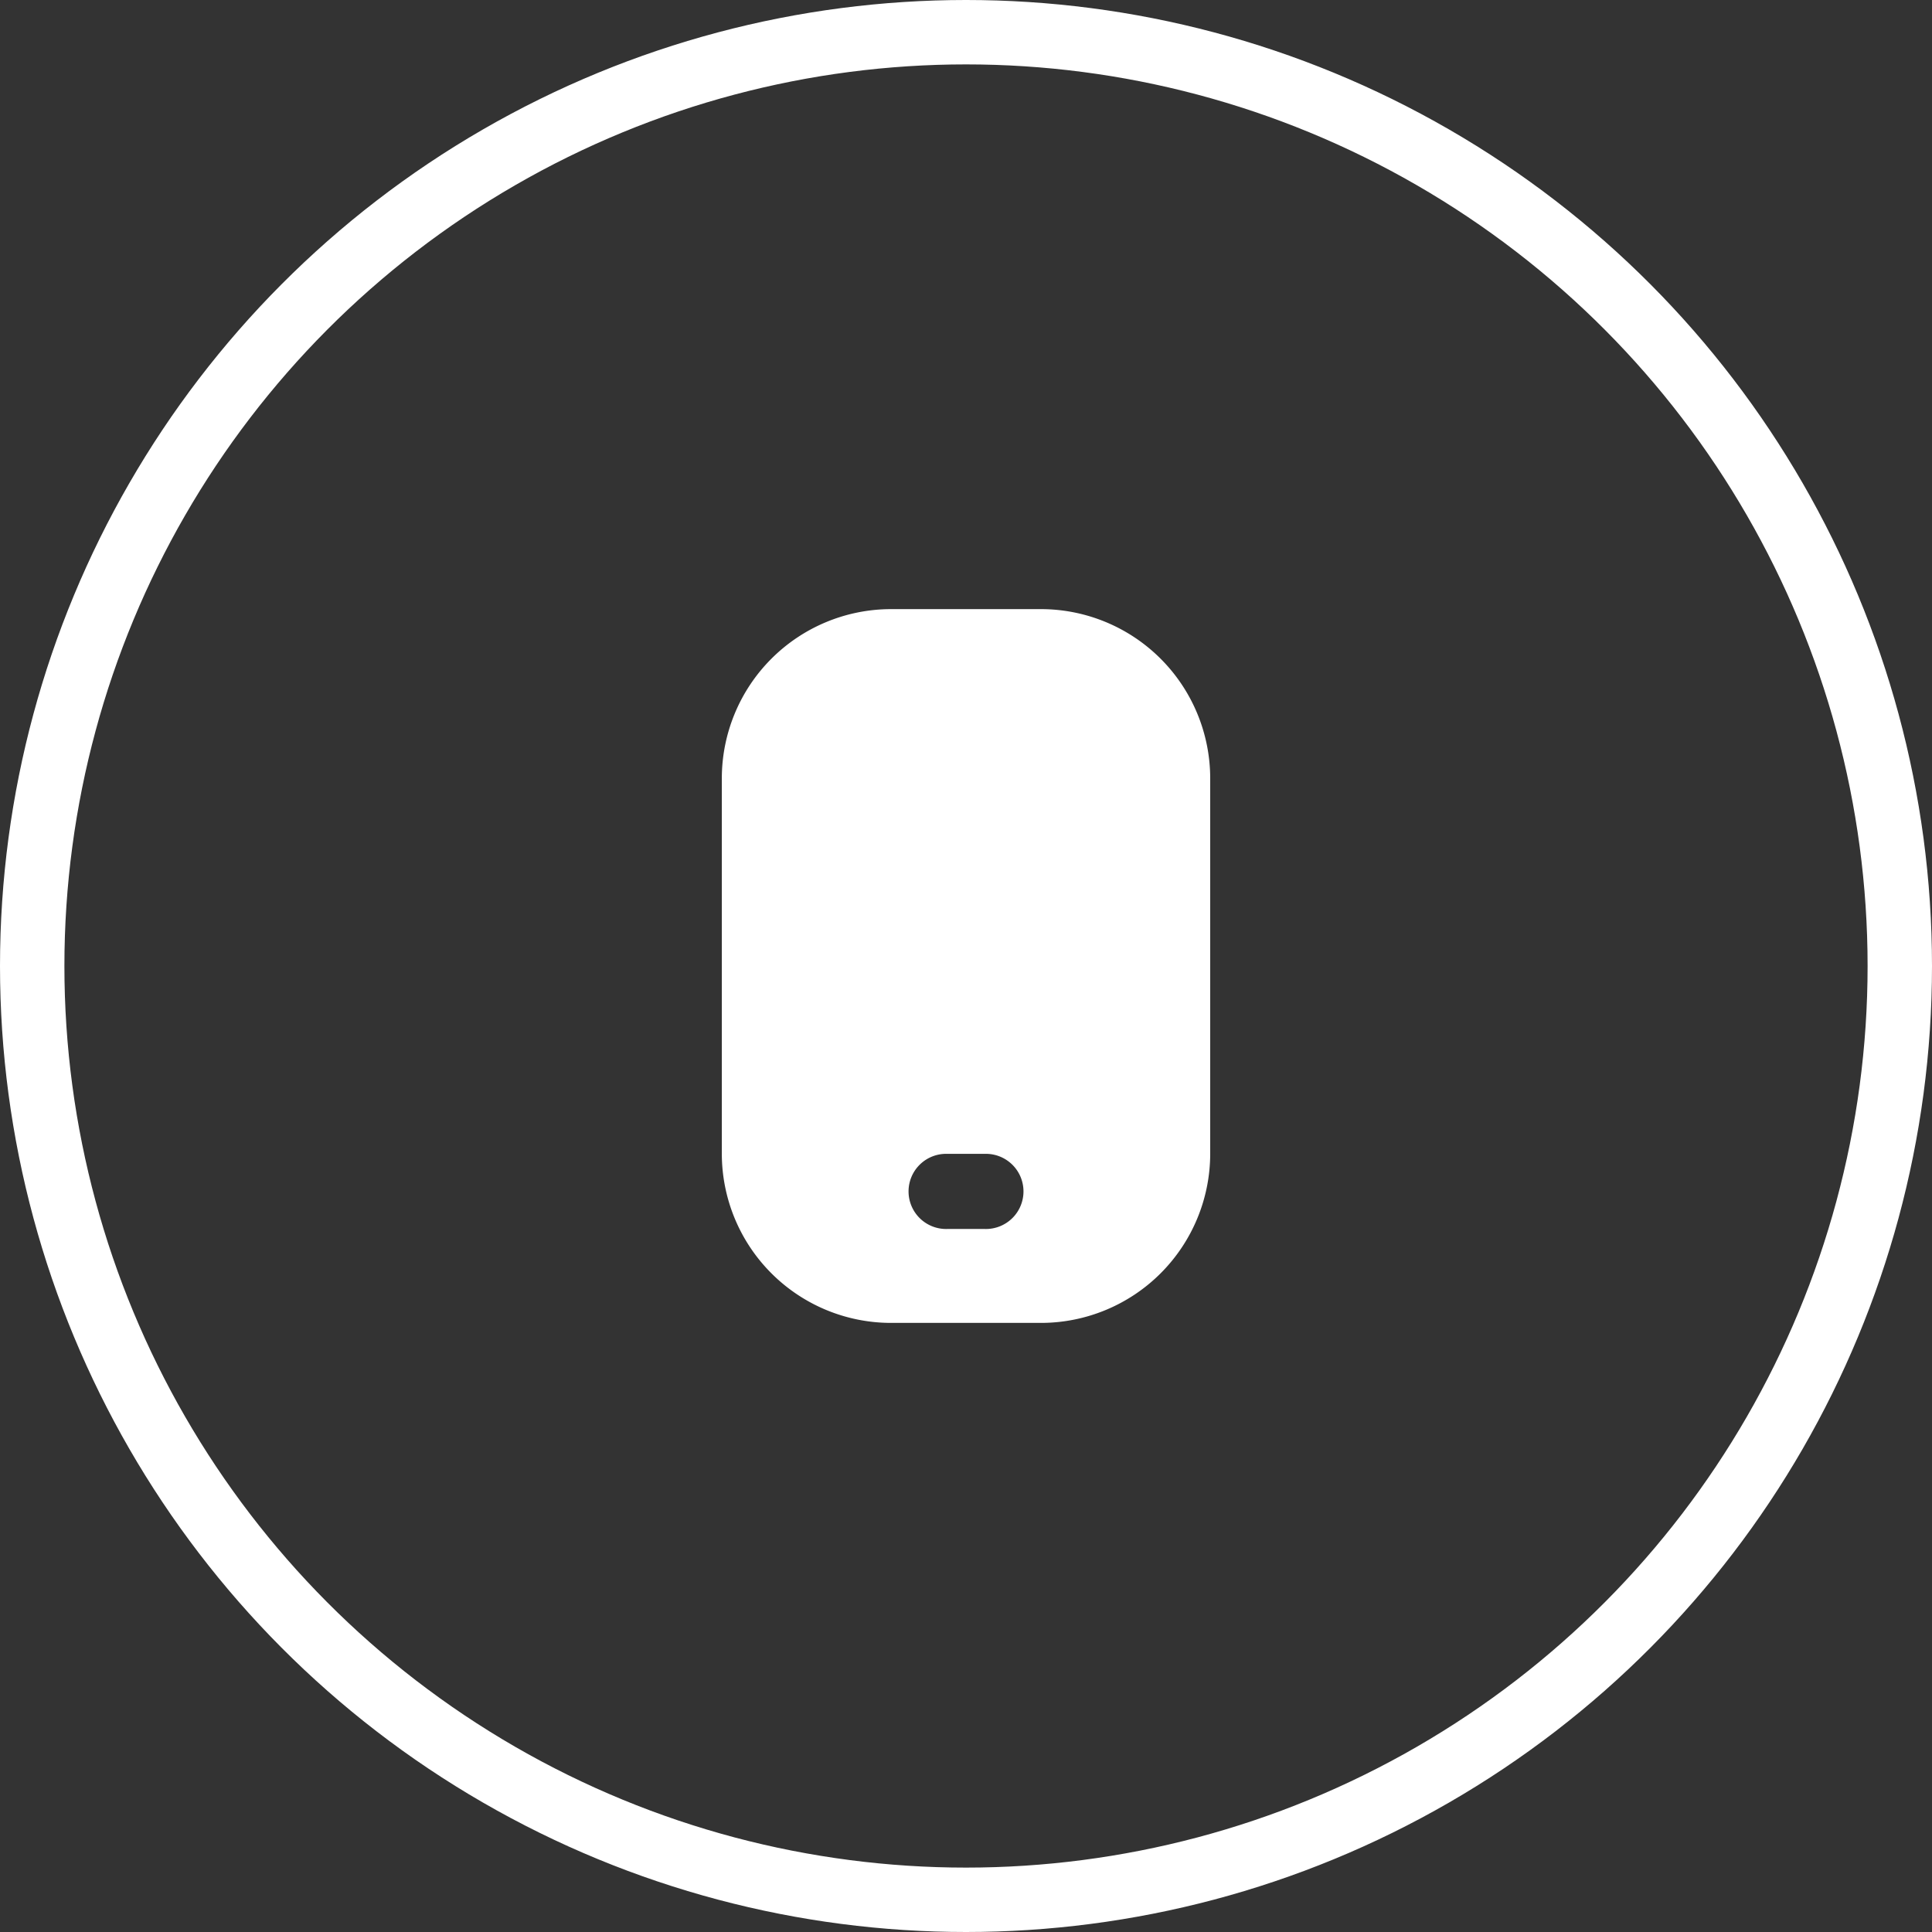 <svg xmlns="http://www.w3.org/2000/svg" width="60" height="60" viewBox="0 0 60 60">
  <rect x="0" y="0" width="60" height="60" fill="#333333" stroke="none"/>
  <g id="그룹_64513" data-name="그룹 64513" transform="translate(-1094 -2962)">
    <g id="그룹_67250" data-name="그룹 67250">
      <g id="타원_16" data-name="타원 16" transform="translate(1094 2962)" fill="none" stroke="#fff" stroke-width="2">
        <circle cx="30" cy="30" r="30" stroke="none"/>
        <circle cx="30" cy="30" r="29" fill="none"/>
      </g>
      <g id="mobile-Filled" transform="translate(1110 2978)">
        <rect id="Path" width="28" height="28" fill="rgba(255,255,255,0)"/>
        <path id="mobile-Filled_1_" d="M314.417,2843.5H309.75a5.258,5.258,0,0,0-5.25,5.25v11.667a5.258,5.258,0,0,0,5.25,5.25h4.667a5.258,5.258,0,0,0,5.25-5.25V2848.75A5.258,5.258,0,0,0,314.417,2843.5Zm-1.75,19.25H311.5a1.167,1.167,0,1,1,0-2.333h1.167a1.167,1.167,0,1,1,0,2.333Z" transform="translate(-298.083 -2840.583)" fill="#fff"/>
      </g>
    </g>
  </g>
</svg>
